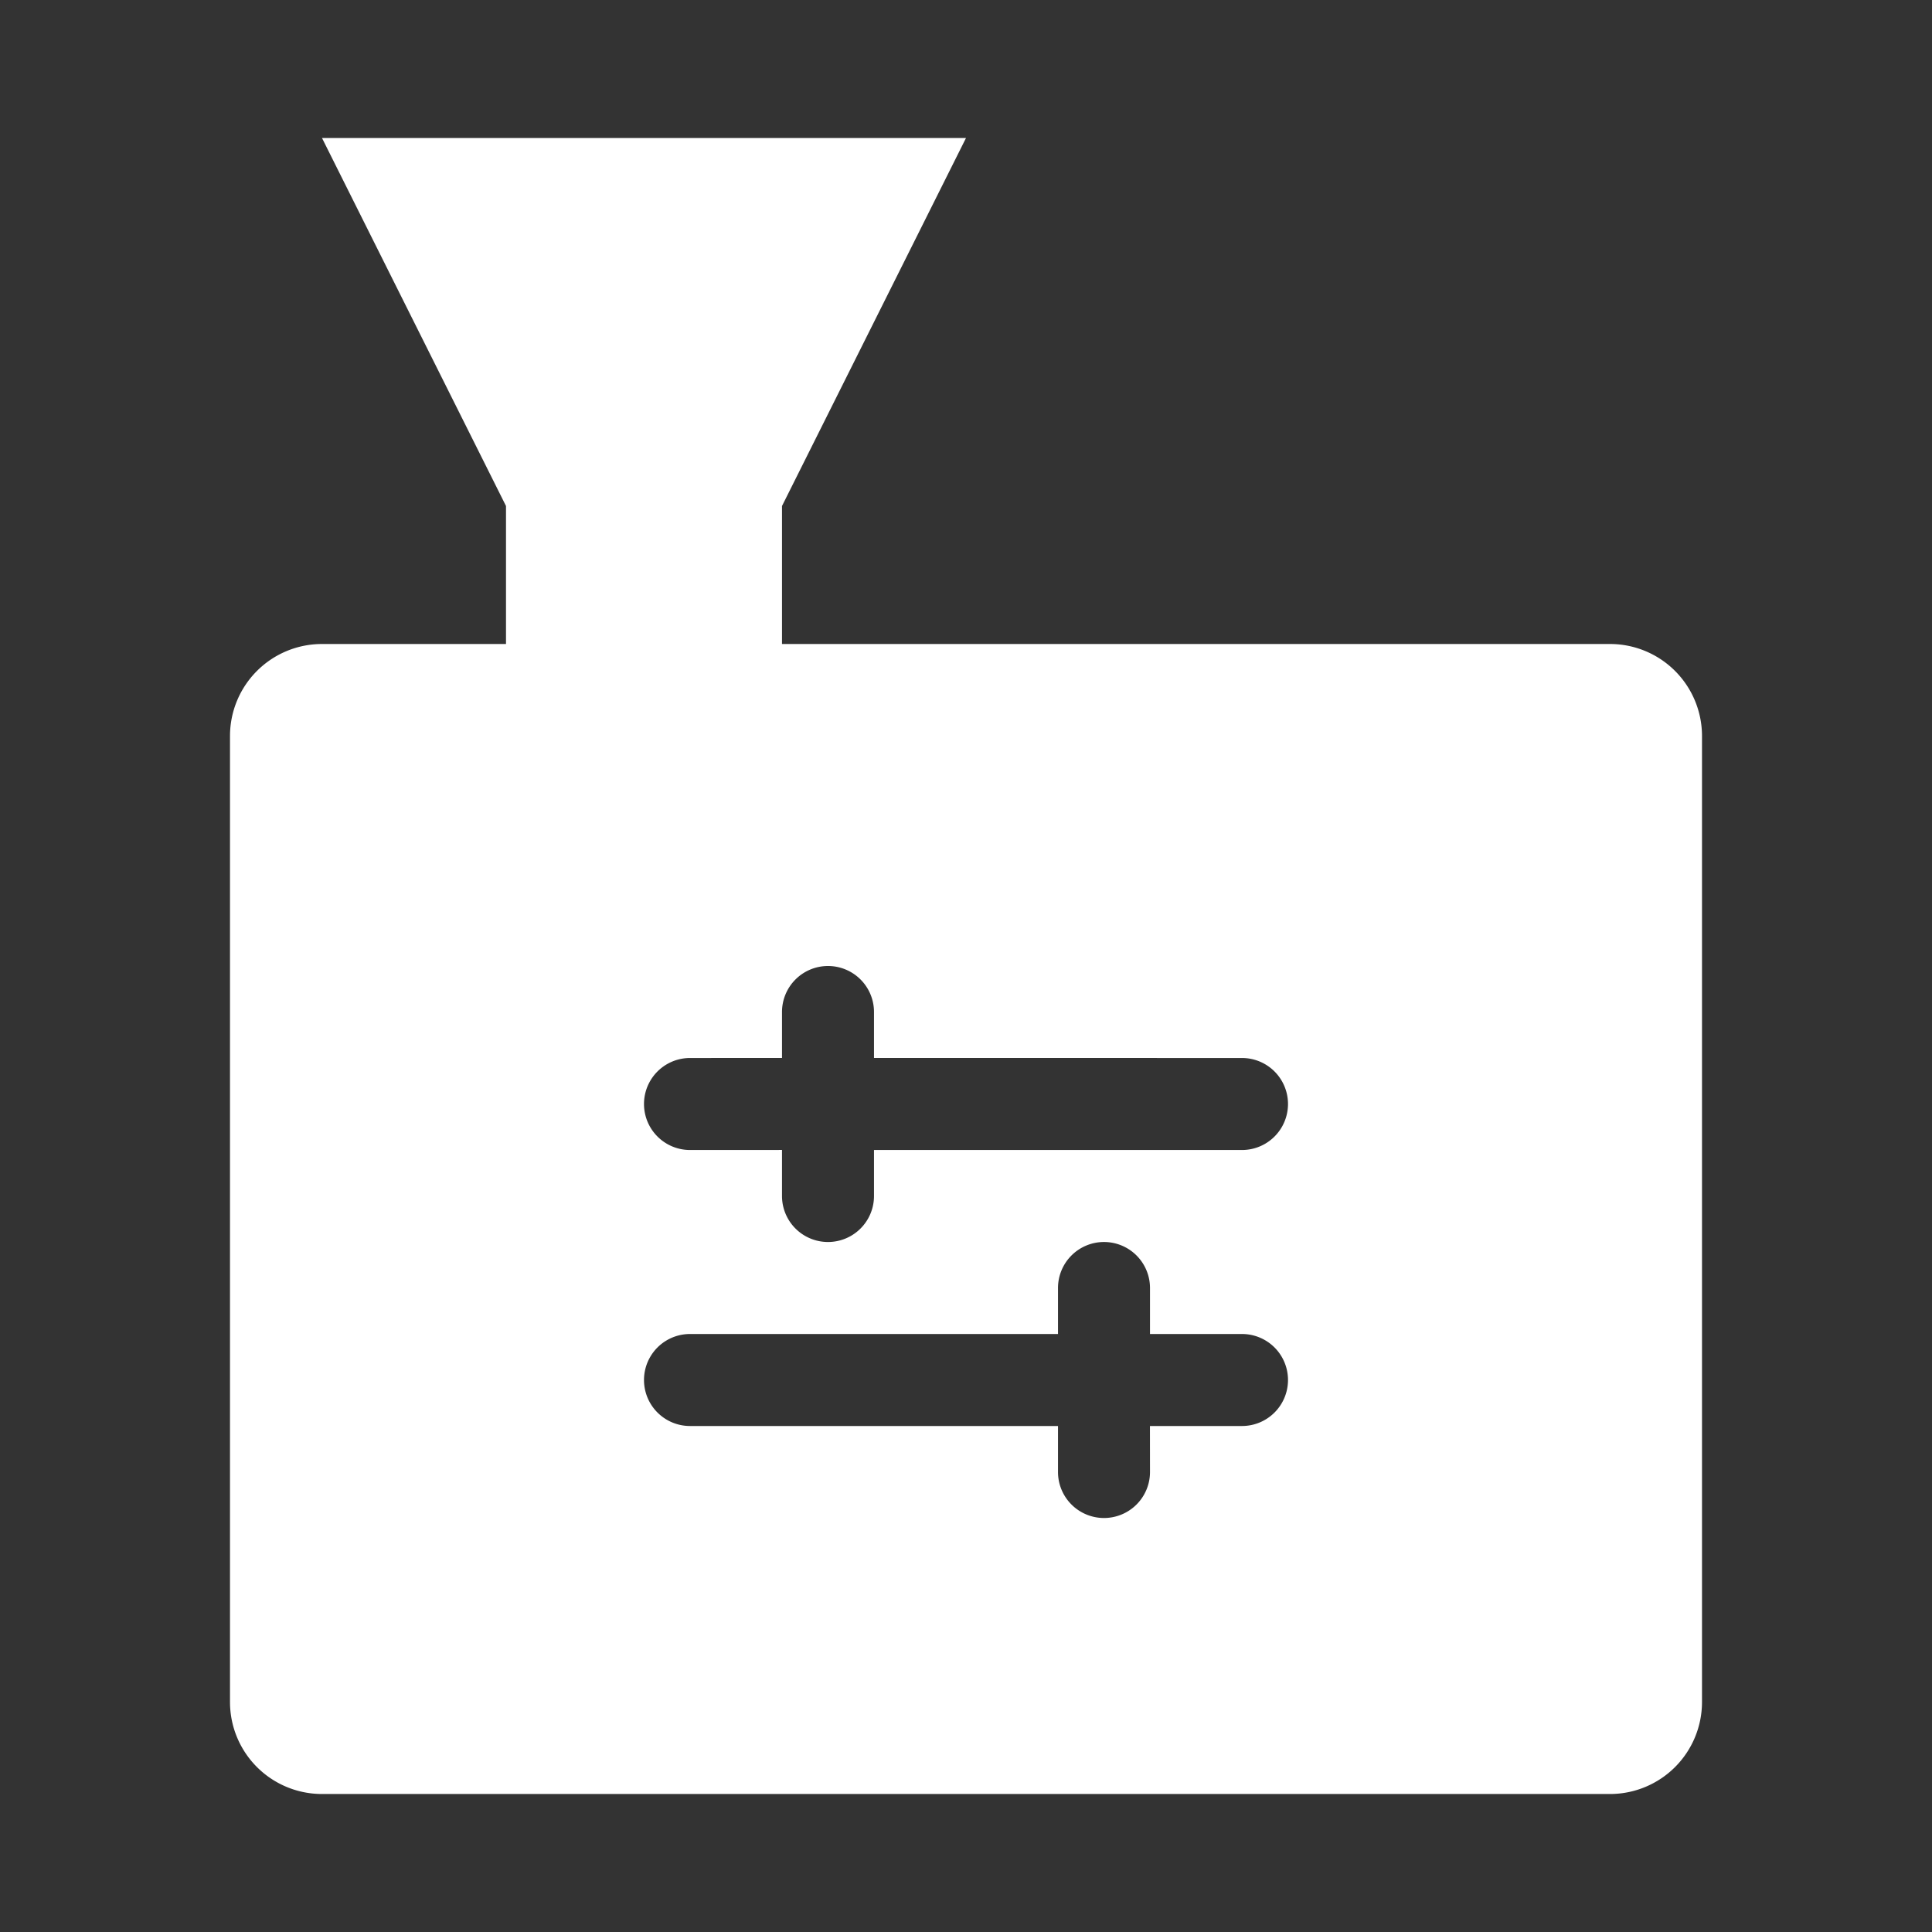 <?xml version="1.0" standalone="no"?><!DOCTYPE svg PUBLIC "-//W3C//DTD SVG 1.1//EN" "http://www.w3.org/Graphics/SVG/1.1/DTD/svg11.dtd"><svg t="1753844007224" class="icon" viewBox="0 0 1024 1024" version="1.1" xmlns="http://www.w3.org/2000/svg" p-id="16019" xmlns:xlink="http://www.w3.org/1999/xlink" width="200" height="200"><rect x="0" y="0" width="1024" height="1024" fill="#333333" stroke="none"/><path d="M170.667 73.143H512L414.476 268.19v73.143H268.19V268.19L170.667 73.143z m682.666 268.19a48.762 48.762 0 0 1 48.762 48.762v512a48.762 48.762 0 0 1-48.762 48.762H170.667a48.762 48.762 0 0 1-48.762-48.762v-512a48.762 48.762 0 0 1 48.762-48.762h682.666z m-268.19 316.953a24.381 24.381 0 0 0-24.381 24.38v24.382H365.714a24.381 24.381 0 0 0 0 48.762h195.048v24.38a24.381 24.381 0 0 0 48.762 0l-0.025-24.38h48.787a24.381 24.381 0 0 0 0-48.762h-48.762v-24.381a24.381 24.381 0 0 0-24.381-24.381zM438.857 512a24.381 24.381 0 0 0-24.38 24.381v24.357l-48.763 0.024a24.381 24.381 0 0 0 0 48.762l48.762-0.025v24.406a24.381 24.381 0 0 0 48.762 0v-24.406l195.048 0.025a24.381 24.381 0 0 0 0-48.762l-195.048-0.024V536.38A24.381 24.381 0 0 0 438.858 512z" p-id="16020" fill="#ffffff"></path></svg>